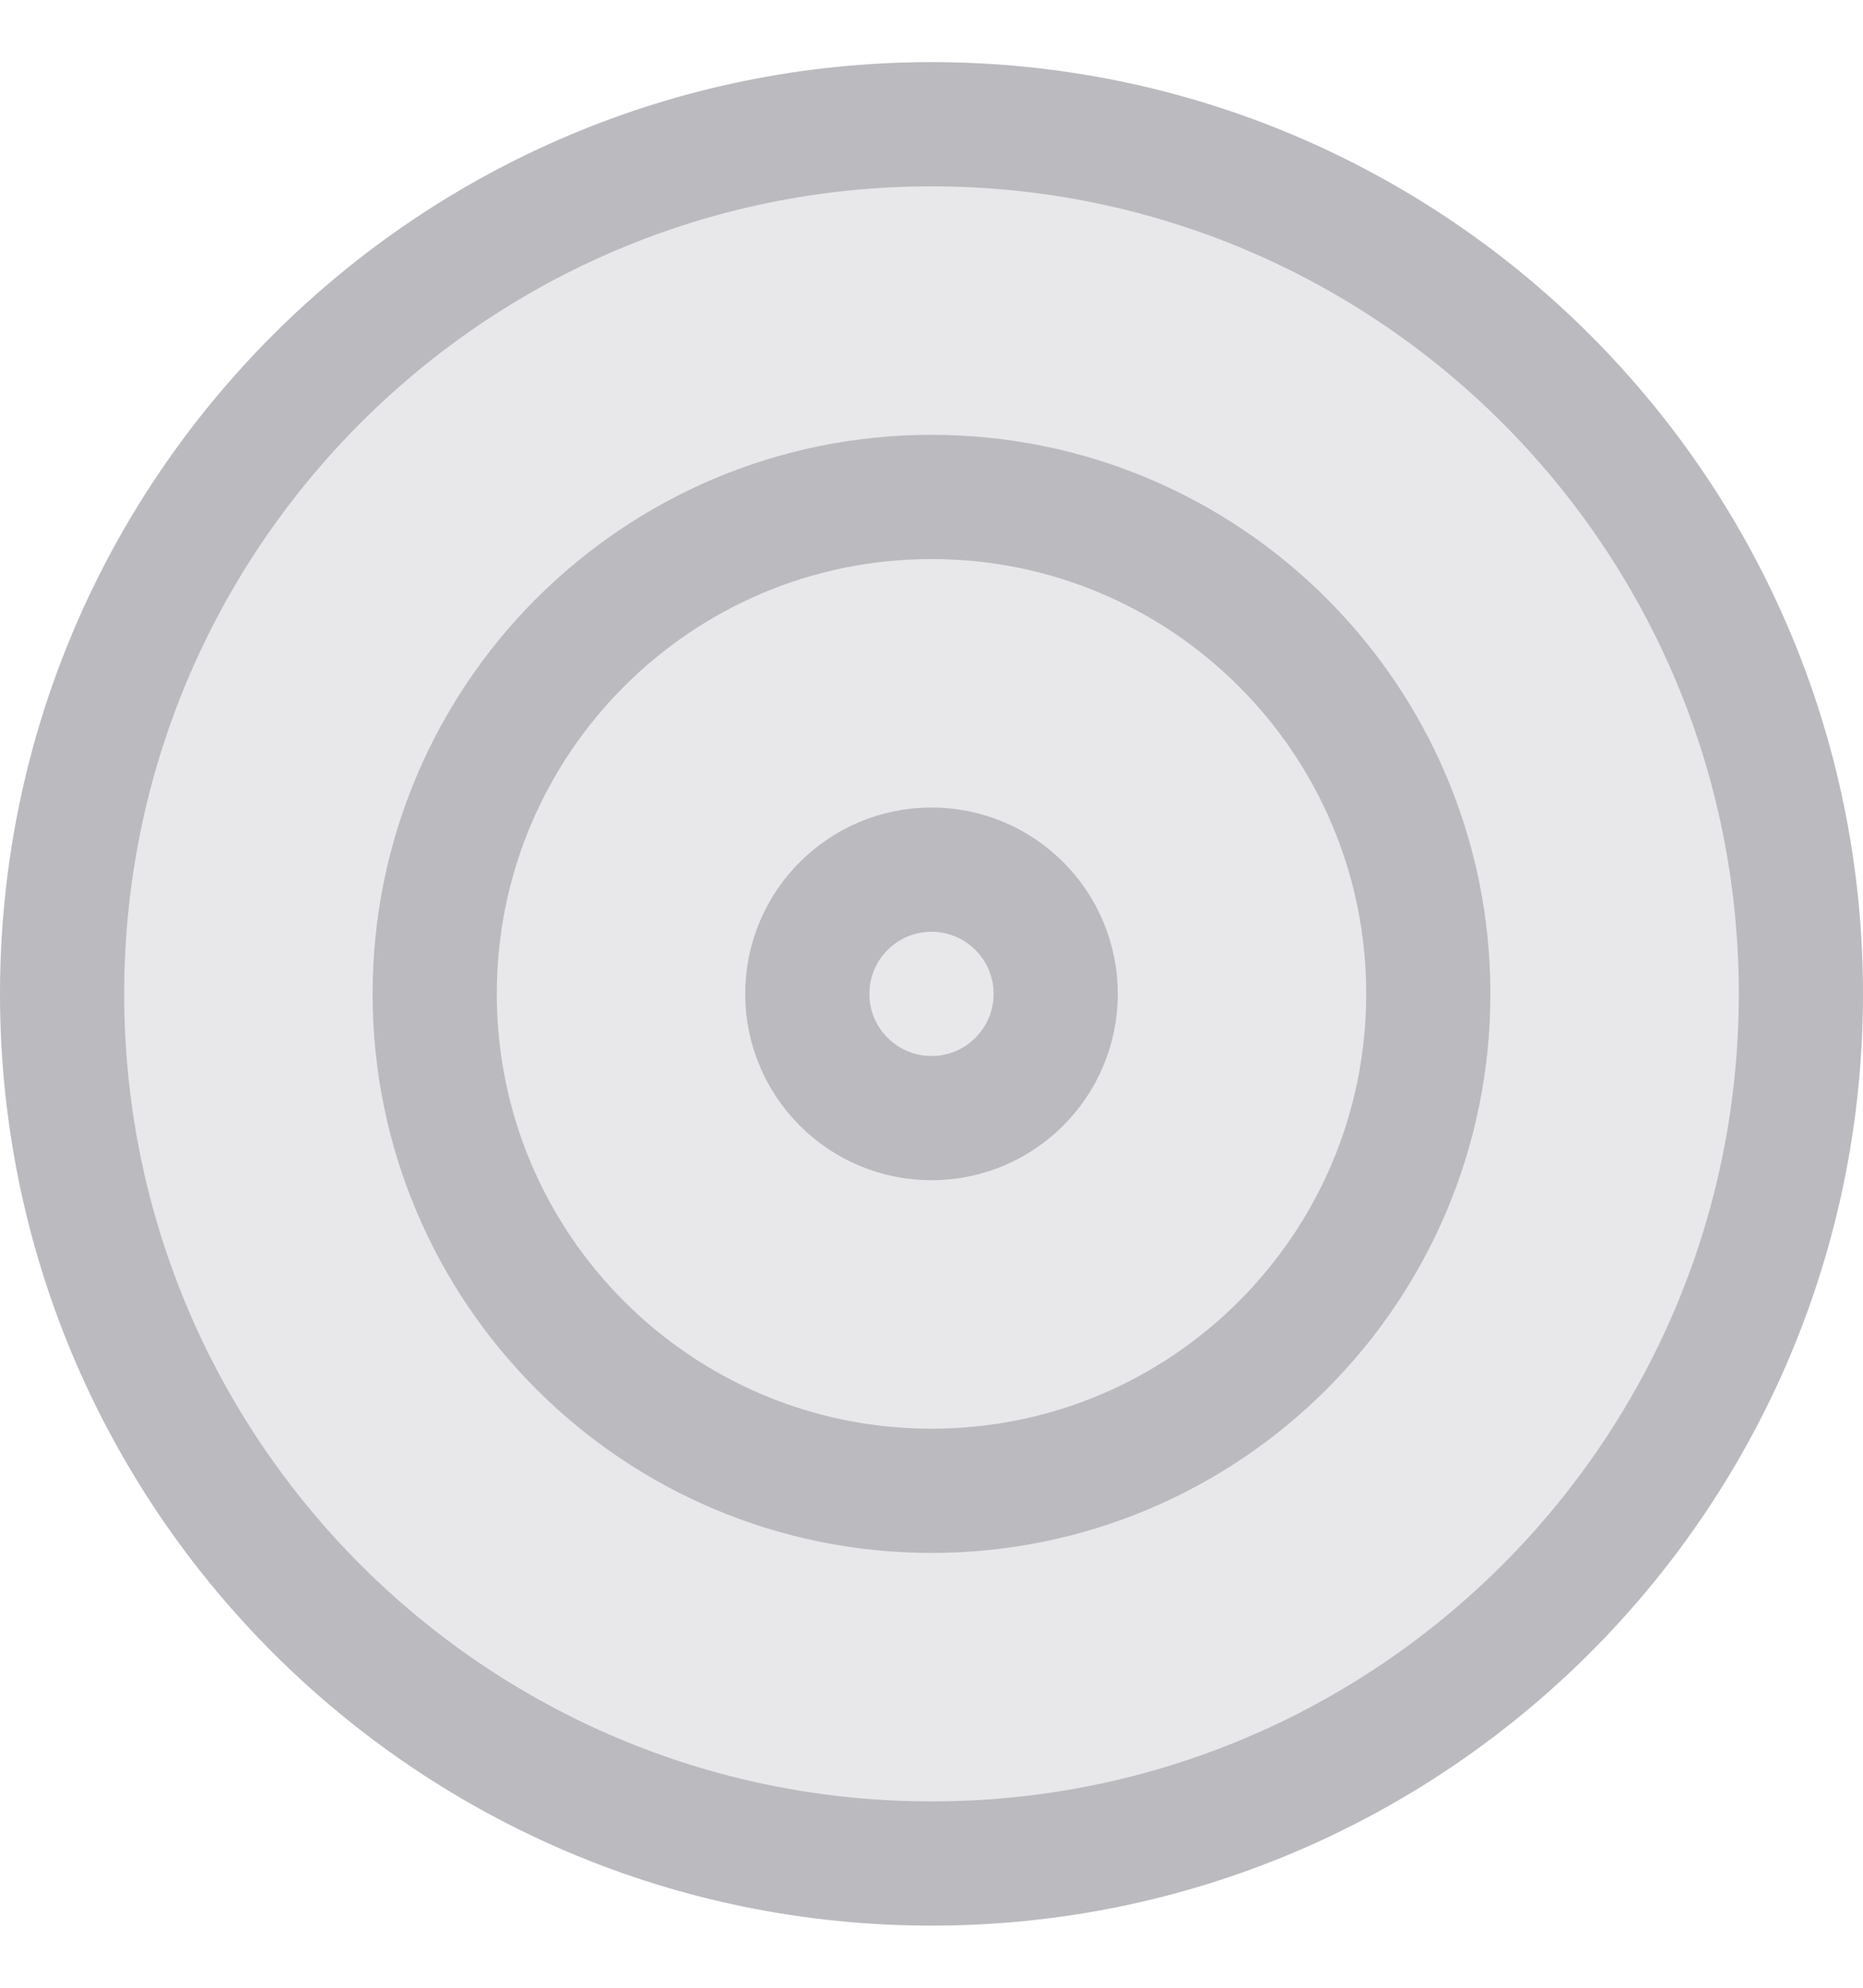 <svg width="15" height="16" viewBox="0 0 15 16" fill="none" xmlns="http://www.w3.org/2000/svg">
    <path
        d="M0.5 8C0.5 11.866 3.634 15 7.5 15C11.366 15 14.5 11.866 14.5 8C14.5 4.134 11.366 1 7.5 1C3.634 1 0.5 4.134 0.5 8Z"
        fill="#E8E8EA" />
    <path
        d="M3.5 8C3.5 10.209 5.291 12 7.5 12C9.709 12 11.5 10.209 11.5 8C11.5 5.791 9.709 4 7.5 4C5.291 4 3.5 5.791 3.5 8Z"
        fill="#E8E8EA" />
    <path
        d="M6.5 8C6.5 8.552 6.948 9 7.5 9C8.052 9 8.5 8.552 8.5 8C8.5 7.448 8.052 7 7.5 7C6.948 7 6.5 7.448 6.5 8Z"
        fill="#E8E8EA" />
    <path
        d="M0.5 8C0.5 11.866 3.634 15 7.5 15C11.366 15 14.5 11.866 14.5 8C14.5 4.134 11.366 1 7.5 1C3.634 1 0.5 4.134 0.5 8Z"
        stroke="#BBBABF" />
    <path
        d="M3.5 8C3.5 10.209 5.291 12 7.5 12C9.709 12 11.5 10.209 11.5 8C11.5 5.791 9.709 4 7.5 4C5.291 4 3.5 5.791 3.5 8Z"
        stroke="#BBBABF" />
    <path
        d="M6.5 8C6.5 8.552 6.948 9 7.5 9C8.052 9 8.5 8.552 8.5 8C8.5 7.448 8.052 7 7.5 7C6.948 7 6.5 7.448 6.5 8Z"
        stroke="#BBBABF" />
</svg>